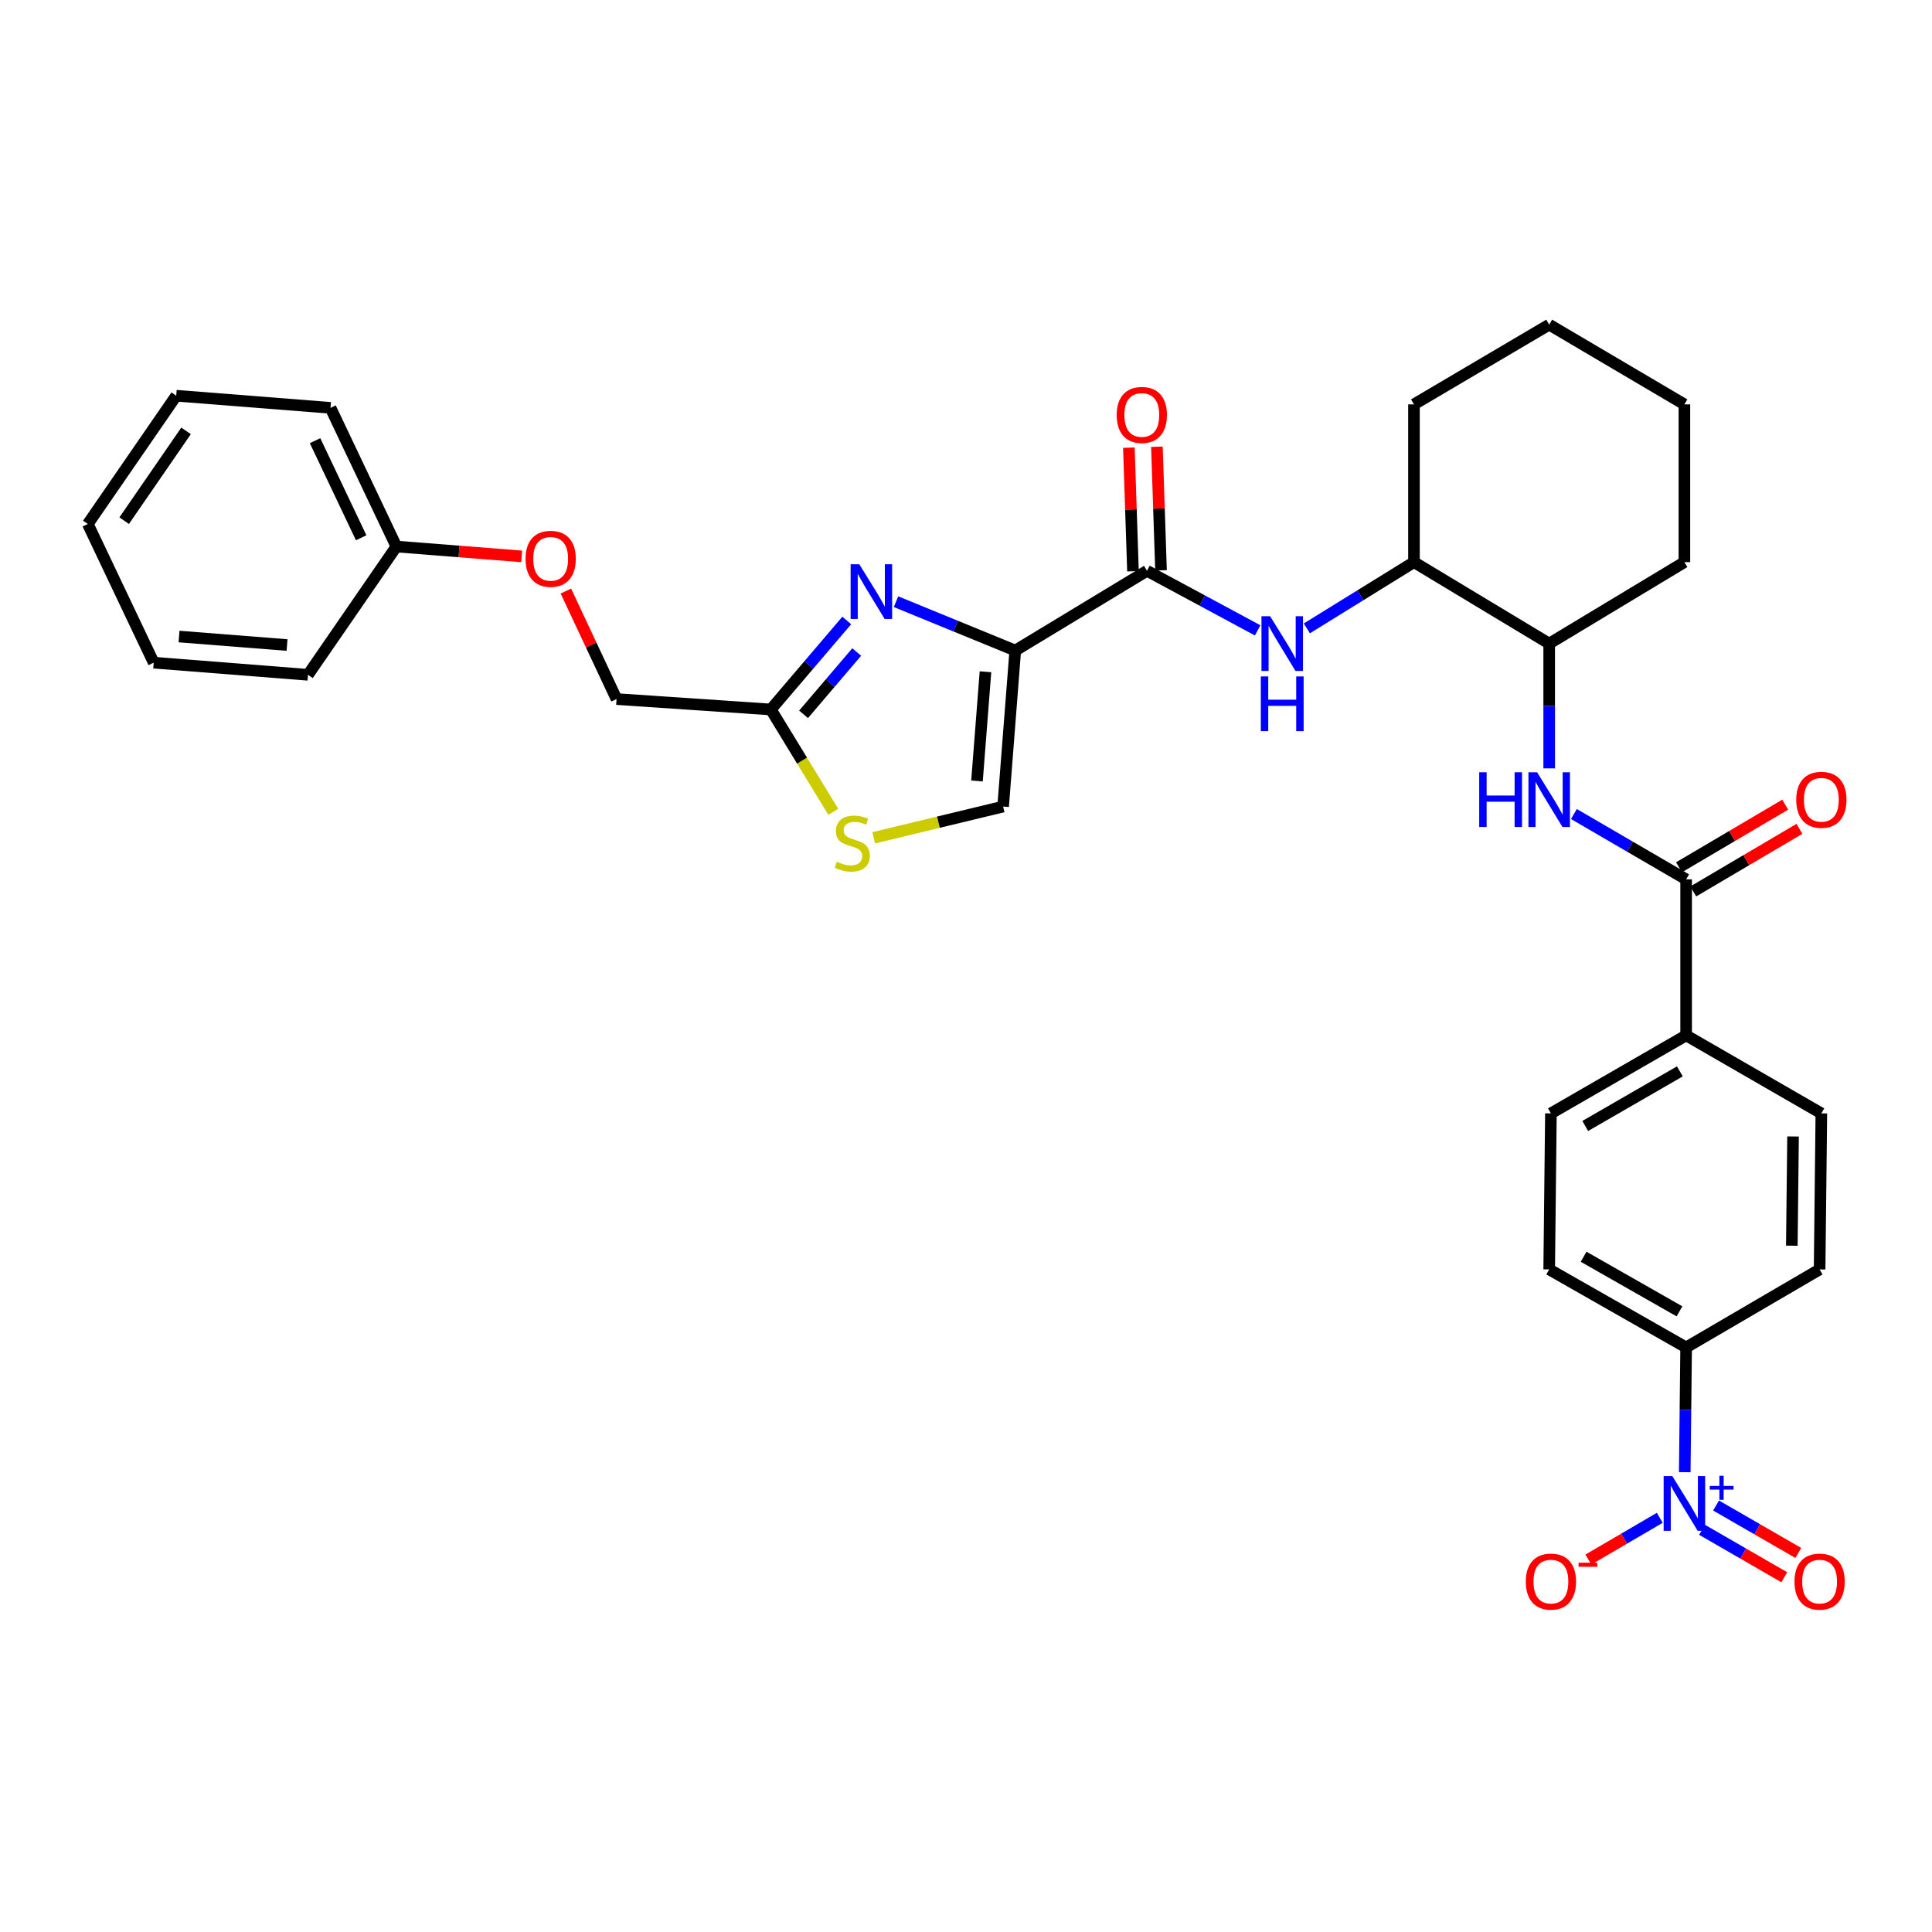 <?xml version='1.0' encoding='iso-8859-1'?>
<svg version='1.1' baseProfile='full'
              xmlns='http://www.w3.org/2000/svg'
                      xmlns:rdkit='http://www.rdkit.org/xml'
                      xmlns:xlink='http://www.w3.org/1999/xlink'
                  xml:space='preserve'
width='1000px' height='1000px' viewBox='0 0 1000 1000'>
<!-- END OF HEADER -->
<rect style='opacity:1.0;fill:#FFFFFF;stroke:none' width='1000' height='1000' x='0' y='0'> </rect>
<path class='bond-0' d='M 814.647,421.334 L 843.692,438.246' style='fill:none;fill-rule:evenodd;stroke:#0000FF;stroke-width:6px;stroke-linecap:butt;stroke-linejoin:miter;stroke-opacity:1' />
<path class='bond-0' d='M 843.692,438.246 L 872.737,455.158' style='fill:none;fill-rule:evenodd;stroke:#000000;stroke-width:6px;stroke-linecap:butt;stroke-linejoin:miter;stroke-opacity:1' />
<path class='bond-1' d='M 801.857,397.708 L 801.857,365.417' style='fill:none;fill-rule:evenodd;stroke:#0000FF;stroke-width:6px;stroke-linecap:butt;stroke-linejoin:miter;stroke-opacity:1' />
<path class='bond-1' d='M 801.857,365.417 L 801.857,333.127' style='fill:none;fill-rule:evenodd;stroke:#000000;stroke-width:6px;stroke-linecap:butt;stroke-linejoin:miter;stroke-opacity:1' />
<path class='bond-2' d='M 876.424,461.411 L 903.904,445.207' style='fill:none;fill-rule:evenodd;stroke:#000000;stroke-width:6px;stroke-linecap:butt;stroke-linejoin:miter;stroke-opacity:1' />
<path class='bond-2' d='M 903.904,445.207 L 931.385,429.003' style='fill:none;fill-rule:evenodd;stroke:#FF0000;stroke-width:6px;stroke-linecap:butt;stroke-linejoin:miter;stroke-opacity:1' />
<path class='bond-2' d='M 869.049,448.905 L 896.53,432.701' style='fill:none;fill-rule:evenodd;stroke:#000000;stroke-width:6px;stroke-linecap:butt;stroke-linejoin:miter;stroke-opacity:1' />
<path class='bond-2' d='M 896.53,432.701 L 924.011,416.497' style='fill:none;fill-rule:evenodd;stroke:#FF0000;stroke-width:6px;stroke-linecap:butt;stroke-linejoin:miter;stroke-opacity:1' />
<path class='bond-3' d='M 872.737,455.158 L 872.737,535.91' style='fill:none;fill-rule:evenodd;stroke:#000000;stroke-width:6px;stroke-linecap:butt;stroke-linejoin:miter;stroke-opacity:1' />
<path class='bond-4' d='M 801.857,657.047 L 872.737,697.423' style='fill:none;fill-rule:evenodd;stroke:#000000;stroke-width:6px;stroke-linecap:butt;stroke-linejoin:miter;stroke-opacity:1' />
<path class='bond-4' d='M 819.675,650.488 L 869.29,678.751' style='fill:none;fill-rule:evenodd;stroke:#000000;stroke-width:6px;stroke-linecap:butt;stroke-linejoin:miter;stroke-opacity:1' />
<path class='bond-5' d='M 801.857,657.047 L 802.752,576.286' style='fill:none;fill-rule:evenodd;stroke:#000000;stroke-width:6px;stroke-linecap:butt;stroke-linejoin:miter;stroke-opacity:1' />
<path class='bond-6' d='M 872.737,697.423 L 941.826,657.047' style='fill:none;fill-rule:evenodd;stroke:#000000;stroke-width:6px;stroke-linecap:butt;stroke-linejoin:miter;stroke-opacity:1' />
<path class='bond-7' d='M 872.737,697.423 L 872.379,729.709' style='fill:none;fill-rule:evenodd;stroke:#000000;stroke-width:6px;stroke-linecap:butt;stroke-linejoin:miter;stroke-opacity:1' />
<path class='bond-7' d='M 872.379,729.709 L 872.021,761.996' style='fill:none;fill-rule:evenodd;stroke:#0000FF;stroke-width:6px;stroke-linecap:butt;stroke-linejoin:miter;stroke-opacity:1' />
<path class='bond-8' d='M 731.872,290.96 L 731.872,209.305' style='fill:none;fill-rule:evenodd;stroke:#000000;stroke-width:6px;stroke-linecap:butt;stroke-linejoin:miter;stroke-opacity:1' />
<path class='bond-9' d='M 731.872,290.96 L 801.857,333.127' style='fill:none;fill-rule:evenodd;stroke:#000000;stroke-width:6px;stroke-linecap:butt;stroke-linejoin:miter;stroke-opacity:1' />
<path class='bond-10' d='M 731.872,290.96 L 704.147,308.103' style='fill:none;fill-rule:evenodd;stroke:#000000;stroke-width:6px;stroke-linecap:butt;stroke-linejoin:miter;stroke-opacity:1' />
<path class='bond-10' d='M 704.147,308.103 L 676.422,325.246' style='fill:none;fill-rule:evenodd;stroke:#0000FF;stroke-width:6px;stroke-linecap:butt;stroke-linejoin:miter;stroke-opacity:1' />
<path class='bond-11' d='M 593.685,295.444 L 622.318,310.86' style='fill:none;fill-rule:evenodd;stroke:#000000;stroke-width:6px;stroke-linecap:butt;stroke-linejoin:miter;stroke-opacity:1' />
<path class='bond-11' d='M 622.318,310.86 L 650.951,326.275' style='fill:none;fill-rule:evenodd;stroke:#0000FF;stroke-width:6px;stroke-linecap:butt;stroke-linejoin:miter;stroke-opacity:1' />
<path class='bond-12' d='M 600.94,295.203 L 599.876,263.217' style='fill:none;fill-rule:evenodd;stroke:#000000;stroke-width:6px;stroke-linecap:butt;stroke-linejoin:miter;stroke-opacity:1' />
<path class='bond-12' d='M 599.876,263.217 L 598.812,231.231' style='fill:none;fill-rule:evenodd;stroke:#FF0000;stroke-width:6px;stroke-linecap:butt;stroke-linejoin:miter;stroke-opacity:1' />
<path class='bond-12' d='M 586.43,295.686 L 585.366,263.7' style='fill:none;fill-rule:evenodd;stroke:#000000;stroke-width:6px;stroke-linecap:butt;stroke-linejoin:miter;stroke-opacity:1' />
<path class='bond-12' d='M 585.366,263.7 L 584.302,231.714' style='fill:none;fill-rule:evenodd;stroke:#FF0000;stroke-width:6px;stroke-linecap:butt;stroke-linejoin:miter;stroke-opacity:1' />
<path class='bond-13' d='M 593.685,295.444 L 525.499,336.716' style='fill:none;fill-rule:evenodd;stroke:#000000;stroke-width:6px;stroke-linecap:butt;stroke-linejoin:miter;stroke-opacity:1' />
<path class='bond-14' d='M 731.872,209.305 L 801.857,168.033' style='fill:none;fill-rule:evenodd;stroke:#000000;stroke-width:6px;stroke-linecap:butt;stroke-linejoin:miter;stroke-opacity:1' />
<path class='bond-15' d='M 292.892,305.928 L 306.009,333.884' style='fill:none;fill-rule:evenodd;stroke:#FF0000;stroke-width:6px;stroke-linecap:butt;stroke-linejoin:miter;stroke-opacity:1' />
<path class='bond-15' d='M 306.009,333.884 L 319.126,361.84' style='fill:none;fill-rule:evenodd;stroke:#000000;stroke-width:6px;stroke-linecap:butt;stroke-linejoin:miter;stroke-opacity:1' />
<path class='bond-16' d='M 270.023,287.983 L 237.595,285.434' style='fill:none;fill-rule:evenodd;stroke:#FF0000;stroke-width:6px;stroke-linecap:butt;stroke-linejoin:miter;stroke-opacity:1' />
<path class='bond-16' d='M 237.595,285.434 L 205.168,282.886' style='fill:none;fill-rule:evenodd;stroke:#000000;stroke-width:6px;stroke-linecap:butt;stroke-linejoin:miter;stroke-opacity:1' />
<path class='bond-17' d='M 319.126,361.84 L 398.983,367.228' style='fill:none;fill-rule:evenodd;stroke:#000000;stroke-width:6px;stroke-linecap:butt;stroke-linejoin:miter;stroke-opacity:1' />
<path class='bond-18' d='M 452.237,433.641 L 485.727,425.559' style='fill:none;fill-rule:evenodd;stroke:#CCCC00;stroke-width:6px;stroke-linecap:butt;stroke-linejoin:miter;stroke-opacity:1' />
<path class='bond-18' d='M 485.727,425.559 L 519.216,417.476' style='fill:none;fill-rule:evenodd;stroke:#000000;stroke-width:6px;stroke-linecap:butt;stroke-linejoin:miter;stroke-opacity:1' />
<path class='bond-19' d='M 431.297,420.174 L 415.14,393.701' style='fill:none;fill-rule:evenodd;stroke:#CCCC00;stroke-width:6px;stroke-linecap:butt;stroke-linejoin:miter;stroke-opacity:1' />
<path class='bond-19' d='M 415.14,393.701 L 398.983,367.228' style='fill:none;fill-rule:evenodd;stroke:#000000;stroke-width:6px;stroke-linecap:butt;stroke-linejoin:miter;stroke-opacity:1' />
<path class='bond-20' d='M 519.216,417.476 L 525.499,336.716' style='fill:none;fill-rule:evenodd;stroke:#000000;stroke-width:6px;stroke-linecap:butt;stroke-linejoin:miter;stroke-opacity:1' />
<path class='bond-20' d='M 505.684,404.236 L 510.082,347.704' style='fill:none;fill-rule:evenodd;stroke:#000000;stroke-width:6px;stroke-linecap:butt;stroke-linejoin:miter;stroke-opacity:1' />
<path class='bond-21' d='M 91.218,204.82 L 45.455,271.216' style='fill:none;fill-rule:evenodd;stroke:#000000;stroke-width:6px;stroke-linecap:butt;stroke-linejoin:miter;stroke-opacity:1' />
<path class='bond-21' d='M 96.307,223.019 L 64.273,269.495' style='fill:none;fill-rule:evenodd;stroke:#000000;stroke-width:6px;stroke-linecap:butt;stroke-linejoin:miter;stroke-opacity:1' />
<path class='bond-22' d='M 91.218,204.82 L 171.075,211.103' style='fill:none;fill-rule:evenodd;stroke:#000000;stroke-width:6px;stroke-linecap:butt;stroke-linejoin:miter;stroke-opacity:1' />
<path class='bond-23' d='M 45.455,271.216 L 79.556,342.999' style='fill:none;fill-rule:evenodd;stroke:#000000;stroke-width:6px;stroke-linecap:butt;stroke-linejoin:miter;stroke-opacity:1' />
<path class='bond-24' d='M 79.556,342.999 L 159.412,349.282' style='fill:none;fill-rule:evenodd;stroke:#000000;stroke-width:6px;stroke-linecap:butt;stroke-linejoin:miter;stroke-opacity:1' />
<path class='bond-24' d='M 92.673,329.468 L 148.573,333.866' style='fill:none;fill-rule:evenodd;stroke:#000000;stroke-width:6px;stroke-linecap:butt;stroke-linejoin:miter;stroke-opacity:1' />
<path class='bond-25' d='M 159.412,349.282 L 205.168,282.886' style='fill:none;fill-rule:evenodd;stroke:#000000;stroke-width:6px;stroke-linecap:butt;stroke-linejoin:miter;stroke-opacity:1' />
<path class='bond-26' d='M 205.168,282.886 L 171.075,211.103' style='fill:none;fill-rule:evenodd;stroke:#000000;stroke-width:6px;stroke-linecap:butt;stroke-linejoin:miter;stroke-opacity:1' />
<path class='bond-26' d='M 186.94,278.347 L 163.075,228.099' style='fill:none;fill-rule:evenodd;stroke:#000000;stroke-width:6px;stroke-linecap:butt;stroke-linejoin:miter;stroke-opacity:1' />
<path class='bond-27' d='M 525.499,336.716 L 494.637,324.075' style='fill:none;fill-rule:evenodd;stroke:#000000;stroke-width:6px;stroke-linecap:butt;stroke-linejoin:miter;stroke-opacity:1' />
<path class='bond-27' d='M 494.637,324.075 L 463.774,311.435' style='fill:none;fill-rule:evenodd;stroke:#0000FF;stroke-width:6px;stroke-linecap:butt;stroke-linejoin:miter;stroke-opacity:1' />
<path class='bond-28' d='M 438.277,321.155 L 418.63,344.192' style='fill:none;fill-rule:evenodd;stroke:#0000FF;stroke-width:6px;stroke-linecap:butt;stroke-linejoin:miter;stroke-opacity:1' />
<path class='bond-28' d='M 418.63,344.192 L 398.983,367.228' style='fill:none;fill-rule:evenodd;stroke:#000000;stroke-width:6px;stroke-linecap:butt;stroke-linejoin:miter;stroke-opacity:1' />
<path class='bond-28' d='M 443.429,337.487 L 429.676,353.612' style='fill:none;fill-rule:evenodd;stroke:#0000FF;stroke-width:6px;stroke-linecap:butt;stroke-linejoin:miter;stroke-opacity:1' />
<path class='bond-28' d='M 429.676,353.612 L 415.923,369.738' style='fill:none;fill-rule:evenodd;stroke:#000000;stroke-width:6px;stroke-linecap:butt;stroke-linejoin:miter;stroke-opacity:1' />
<path class='bond-29' d='M 801.857,333.127 L 871.841,290.96' style='fill:none;fill-rule:evenodd;stroke:#000000;stroke-width:6px;stroke-linecap:butt;stroke-linejoin:miter;stroke-opacity:1' />
<path class='bond-30' d='M 801.857,168.033 L 871.841,209.305' style='fill:none;fill-rule:evenodd;stroke:#000000;stroke-width:6px;stroke-linecap:butt;stroke-linejoin:miter;stroke-opacity:1' />
<path class='bond-31' d='M 871.841,290.96 L 871.841,209.305' style='fill:none;fill-rule:evenodd;stroke:#000000;stroke-width:6px;stroke-linecap:butt;stroke-linejoin:miter;stroke-opacity:1' />
<path class='bond-32' d='M 941.826,657.047 L 942.729,576.286' style='fill:none;fill-rule:evenodd;stroke:#000000;stroke-width:6px;stroke-linecap:butt;stroke-linejoin:miter;stroke-opacity:1' />
<path class='bond-32' d='M 927.444,644.77 L 928.077,588.238' style='fill:none;fill-rule:evenodd;stroke:#000000;stroke-width:6px;stroke-linecap:butt;stroke-linejoin:miter;stroke-opacity:1' />
<path class='bond-33' d='M 942.729,576.286 L 872.737,535.91' style='fill:none;fill-rule:evenodd;stroke:#000000;stroke-width:6px;stroke-linecap:butt;stroke-linejoin:miter;stroke-opacity:1' />
<path class='bond-34' d='M 872.737,535.91 L 802.752,576.286' style='fill:none;fill-rule:evenodd;stroke:#000000;stroke-width:6px;stroke-linecap:butt;stroke-linejoin:miter;stroke-opacity:1' />
<path class='bond-34' d='M 869.494,554.542 L 820.505,582.805' style='fill:none;fill-rule:evenodd;stroke:#000000;stroke-width:6px;stroke-linecap:butt;stroke-linejoin:miter;stroke-opacity:1' />
<path class='bond-35' d='M 859.101,785.62 L 840.619,796.421' style='fill:none;fill-rule:evenodd;stroke:#0000FF;stroke-width:6px;stroke-linecap:butt;stroke-linejoin:miter;stroke-opacity:1' />
<path class='bond-35' d='M 840.619,796.421 L 822.138,807.222' style='fill:none;fill-rule:evenodd;stroke:#FF0000;stroke-width:6px;stroke-linecap:butt;stroke-linejoin:miter;stroke-opacity:1' />
<path class='bond-36' d='M 880.974,791.824 L 902.26,804.105' style='fill:none;fill-rule:evenodd;stroke:#0000FF;stroke-width:6px;stroke-linecap:butt;stroke-linejoin:miter;stroke-opacity:1' />
<path class='bond-36' d='M 902.26,804.105 L 923.547,816.386' style='fill:none;fill-rule:evenodd;stroke:#FF0000;stroke-width:6px;stroke-linecap:butt;stroke-linejoin:miter;stroke-opacity:1' />
<path class='bond-36' d='M 888.229,779.249 L 909.515,791.53' style='fill:none;fill-rule:evenodd;stroke:#0000FF;stroke-width:6px;stroke-linecap:butt;stroke-linejoin:miter;stroke-opacity:1' />
<path class='bond-36' d='M 909.515,791.53 L 930.802,803.81' style='fill:none;fill-rule:evenodd;stroke:#FF0000;stroke-width:6px;stroke-linecap:butt;stroke-linejoin:miter;stroke-opacity:1' />
<path  class='atom-0' d='M 765.637 399.727
L 769.477 399.727
L 769.477 411.767
L 783.957 411.767
L 783.957 399.727
L 787.797 399.727
L 787.797 428.047
L 783.957 428.047
L 783.957 414.967
L 769.477 414.967
L 769.477 428.047
L 765.637 428.047
L 765.637 399.727
' fill='#0000FF'/>
<path  class='atom-0' d='M 795.597 399.727
L 804.877 414.727
Q 805.797 416.207, 807.277 418.887
Q 808.757 421.567, 808.837 421.727
L 808.837 399.727
L 812.597 399.727
L 812.597 428.047
L 808.717 428.047
L 798.757 411.647
Q 797.597 409.727, 796.357 407.527
Q 795.157 405.327, 794.797 404.647
L 794.797 428.047
L 791.117 428.047
L 791.117 399.727
L 795.597 399.727
' fill='#0000FF'/>
<path  class='atom-2' d='M 929.729 413.967
Q 929.729 407.167, 933.089 403.367
Q 936.449 399.567, 942.729 399.567
Q 949.009 399.567, 952.369 403.367
Q 955.729 407.167, 955.729 413.967
Q 955.729 420.847, 952.329 424.767
Q 948.929 428.647, 942.729 428.647
Q 936.489 428.647, 933.089 424.767
Q 929.729 420.887, 929.729 413.967
M 942.729 425.447
Q 947.049 425.447, 949.369 422.567
Q 951.729 419.647, 951.729 413.967
Q 951.729 408.407, 949.369 405.607
Q 947.049 402.767, 942.729 402.767
Q 938.409 402.767, 936.049 405.567
Q 933.729 408.367, 933.729 413.967
Q 933.729 419.687, 936.049 422.567
Q 938.409 425.447, 942.729 425.447
' fill='#FF0000'/>
<path  class='atom-7' d='M 657.418 318.967
L 666.698 333.967
Q 667.618 335.447, 669.098 338.127
Q 670.578 340.807, 670.658 340.967
L 670.658 318.967
L 674.418 318.967
L 674.418 347.287
L 670.538 347.287
L 660.578 330.887
Q 659.418 328.967, 658.178 326.767
Q 656.978 324.567, 656.618 323.887
L 656.618 347.287
L 652.938 347.287
L 652.938 318.967
L 657.418 318.967
' fill='#0000FF'/>
<path  class='atom-7' d='M 652.598 350.119
L 656.438 350.119
L 656.438 362.159
L 670.918 362.159
L 670.918 350.119
L 674.758 350.119
L 674.758 378.439
L 670.918 378.439
L 670.918 365.359
L 656.438 365.359
L 656.438 378.439
L 652.598 378.439
L 652.598 350.119
' fill='#0000FF'/>
<path  class='atom-8' d='M 577.999 214.772
Q 577.999 207.972, 581.359 204.172
Q 584.719 200.372, 590.999 200.372
Q 597.279 200.372, 600.639 204.172
Q 603.999 207.972, 603.999 214.772
Q 603.999 221.652, 600.599 225.572
Q 597.199 229.452, 590.999 229.452
Q 584.759 229.452, 581.359 225.572
Q 577.999 221.692, 577.999 214.772
M 590.999 226.252
Q 595.319 226.252, 597.639 223.372
Q 599.999 220.452, 599.999 214.772
Q 599.999 209.212, 597.639 206.412
Q 595.319 203.572, 590.999 203.572
Q 586.679 203.572, 584.319 206.372
Q 581.999 209.172, 581.999 214.772
Q 581.999 220.492, 584.319 223.372
Q 586.679 226.252, 590.999 226.252
' fill='#FF0000'/>
<path  class='atom-10' d='M 272.025 289.241
Q 272.025 282.441, 275.385 278.641
Q 278.745 274.841, 285.025 274.841
Q 291.305 274.841, 294.665 278.641
Q 298.025 282.441, 298.025 289.241
Q 298.025 296.121, 294.625 300.041
Q 291.225 303.921, 285.025 303.921
Q 278.785 303.921, 275.385 300.041
Q 272.025 296.161, 272.025 289.241
M 285.025 300.721
Q 289.345 300.721, 291.665 297.841
Q 294.025 294.921, 294.025 289.241
Q 294.025 283.681, 291.665 280.881
Q 289.345 278.041, 285.025 278.041
Q 280.705 278.041, 278.345 280.841
Q 276.025 283.641, 276.025 289.241
Q 276.025 294.961, 278.345 297.841
Q 280.705 300.721, 285.025 300.721
' fill='#FF0000'/>
<path  class='atom-12' d='M 433.15 446.037
Q 433.47 446.157, 434.79 446.717
Q 436.11 447.277, 437.55 447.637
Q 439.03 447.957, 440.47 447.957
Q 443.15 447.957, 444.71 446.677
Q 446.27 445.357, 446.27 443.077
Q 446.27 441.517, 445.47 440.557
Q 444.71 439.597, 443.51 439.077
Q 442.31 438.557, 440.31 437.957
Q 437.79 437.197, 436.27 436.477
Q 434.79 435.757, 433.71 434.237
Q 432.67 432.717, 432.67 430.157
Q 432.67 426.597, 435.07 424.397
Q 437.51 422.197, 442.31 422.197
Q 445.59 422.197, 449.31 423.757
L 448.39 426.837
Q 444.99 425.437, 442.43 425.437
Q 439.67 425.437, 438.15 426.597
Q 436.63 427.717, 436.67 429.677
Q 436.67 431.197, 437.43 432.117
Q 438.23 433.037, 439.35 433.557
Q 440.51 434.077, 442.43 434.677
Q 444.99 435.477, 446.51 436.277
Q 448.03 437.077, 449.11 438.717
Q 450.23 440.317, 450.23 443.077
Q 450.23 446.997, 447.59 449.117
Q 444.99 451.197, 440.63 451.197
Q 438.11 451.197, 436.19 450.637
Q 434.31 450.117, 432.07 449.197
L 433.15 446.037
' fill='#CCCC00'/>
<path  class='atom-21' d='M 444.762 292.052
L 454.042 307.052
Q 454.962 308.532, 456.442 311.212
Q 457.922 313.892, 458.002 314.052
L 458.002 292.052
L 461.762 292.052
L 461.762 320.372
L 457.882 320.372
L 447.922 303.972
Q 446.762 302.052, 445.522 299.852
Q 444.322 297.652, 443.962 296.972
L 443.962 320.372
L 440.282 320.372
L 440.282 292.052
L 444.762 292.052
' fill='#0000FF'/>
<path  class='atom-31' d='M 865.581 764.015
L 874.861 779.015
Q 875.781 780.495, 877.261 783.175
Q 878.741 785.855, 878.821 786.015
L 878.821 764.015
L 882.581 764.015
L 882.581 792.335
L 878.701 792.335
L 868.741 775.935
Q 867.581 774.015, 866.341 771.815
Q 865.141 769.615, 864.781 768.935
L 864.781 792.335
L 861.101 792.335
L 861.101 764.015
L 865.581 764.015
' fill='#0000FF'/>
<path  class='atom-31' d='M 884.957 769.12
L 889.947 769.12
L 889.947 763.866
L 892.164 763.866
L 892.164 769.12
L 897.286 769.12
L 897.286 771.02
L 892.164 771.02
L 892.164 776.3
L 889.947 776.3
L 889.947 771.02
L 884.957 771.02
L 884.957 769.12
' fill='#0000FF'/>
<path  class='atom-32' d='M 789.752 818.631
Q 789.752 811.831, 793.112 808.031
Q 796.472 804.231, 802.752 804.231
Q 809.032 804.231, 812.392 808.031
Q 815.752 811.831, 815.752 818.631
Q 815.752 825.511, 812.352 829.431
Q 808.952 833.311, 802.752 833.311
Q 796.512 833.311, 793.112 829.431
Q 789.752 825.551, 789.752 818.631
M 802.752 830.111
Q 807.072 830.111, 809.392 827.231
Q 811.752 824.311, 811.752 818.631
Q 811.752 813.071, 809.392 810.271
Q 807.072 807.431, 802.752 807.431
Q 798.432 807.431, 796.072 810.231
Q 793.752 813.031, 793.752 818.631
Q 793.752 824.351, 796.072 827.231
Q 798.432 830.111, 802.752 830.111
' fill='#FF0000'/>
<path  class='atom-32' d='M 817.072 808.853
L 826.761 808.853
L 826.761 810.965
L 817.072 810.965
L 817.072 808.853
' fill='#FF0000'/>
<path  class='atom-33' d='M 928.826 818.631
Q 928.826 811.831, 932.186 808.031
Q 935.546 804.231, 941.826 804.231
Q 948.106 804.231, 951.466 808.031
Q 954.826 811.831, 954.826 818.631
Q 954.826 825.511, 951.426 829.431
Q 948.026 833.311, 941.826 833.311
Q 935.586 833.311, 932.186 829.431
Q 928.826 825.551, 928.826 818.631
M 941.826 830.111
Q 946.146 830.111, 948.466 827.231
Q 950.826 824.311, 950.826 818.631
Q 950.826 813.071, 948.466 810.271
Q 946.146 807.431, 941.826 807.431
Q 937.506 807.431, 935.146 810.231
Q 932.826 813.031, 932.826 818.631
Q 932.826 824.351, 935.146 827.231
Q 937.506 830.111, 941.826 830.111
' fill='#FF0000'/>
</svg>
